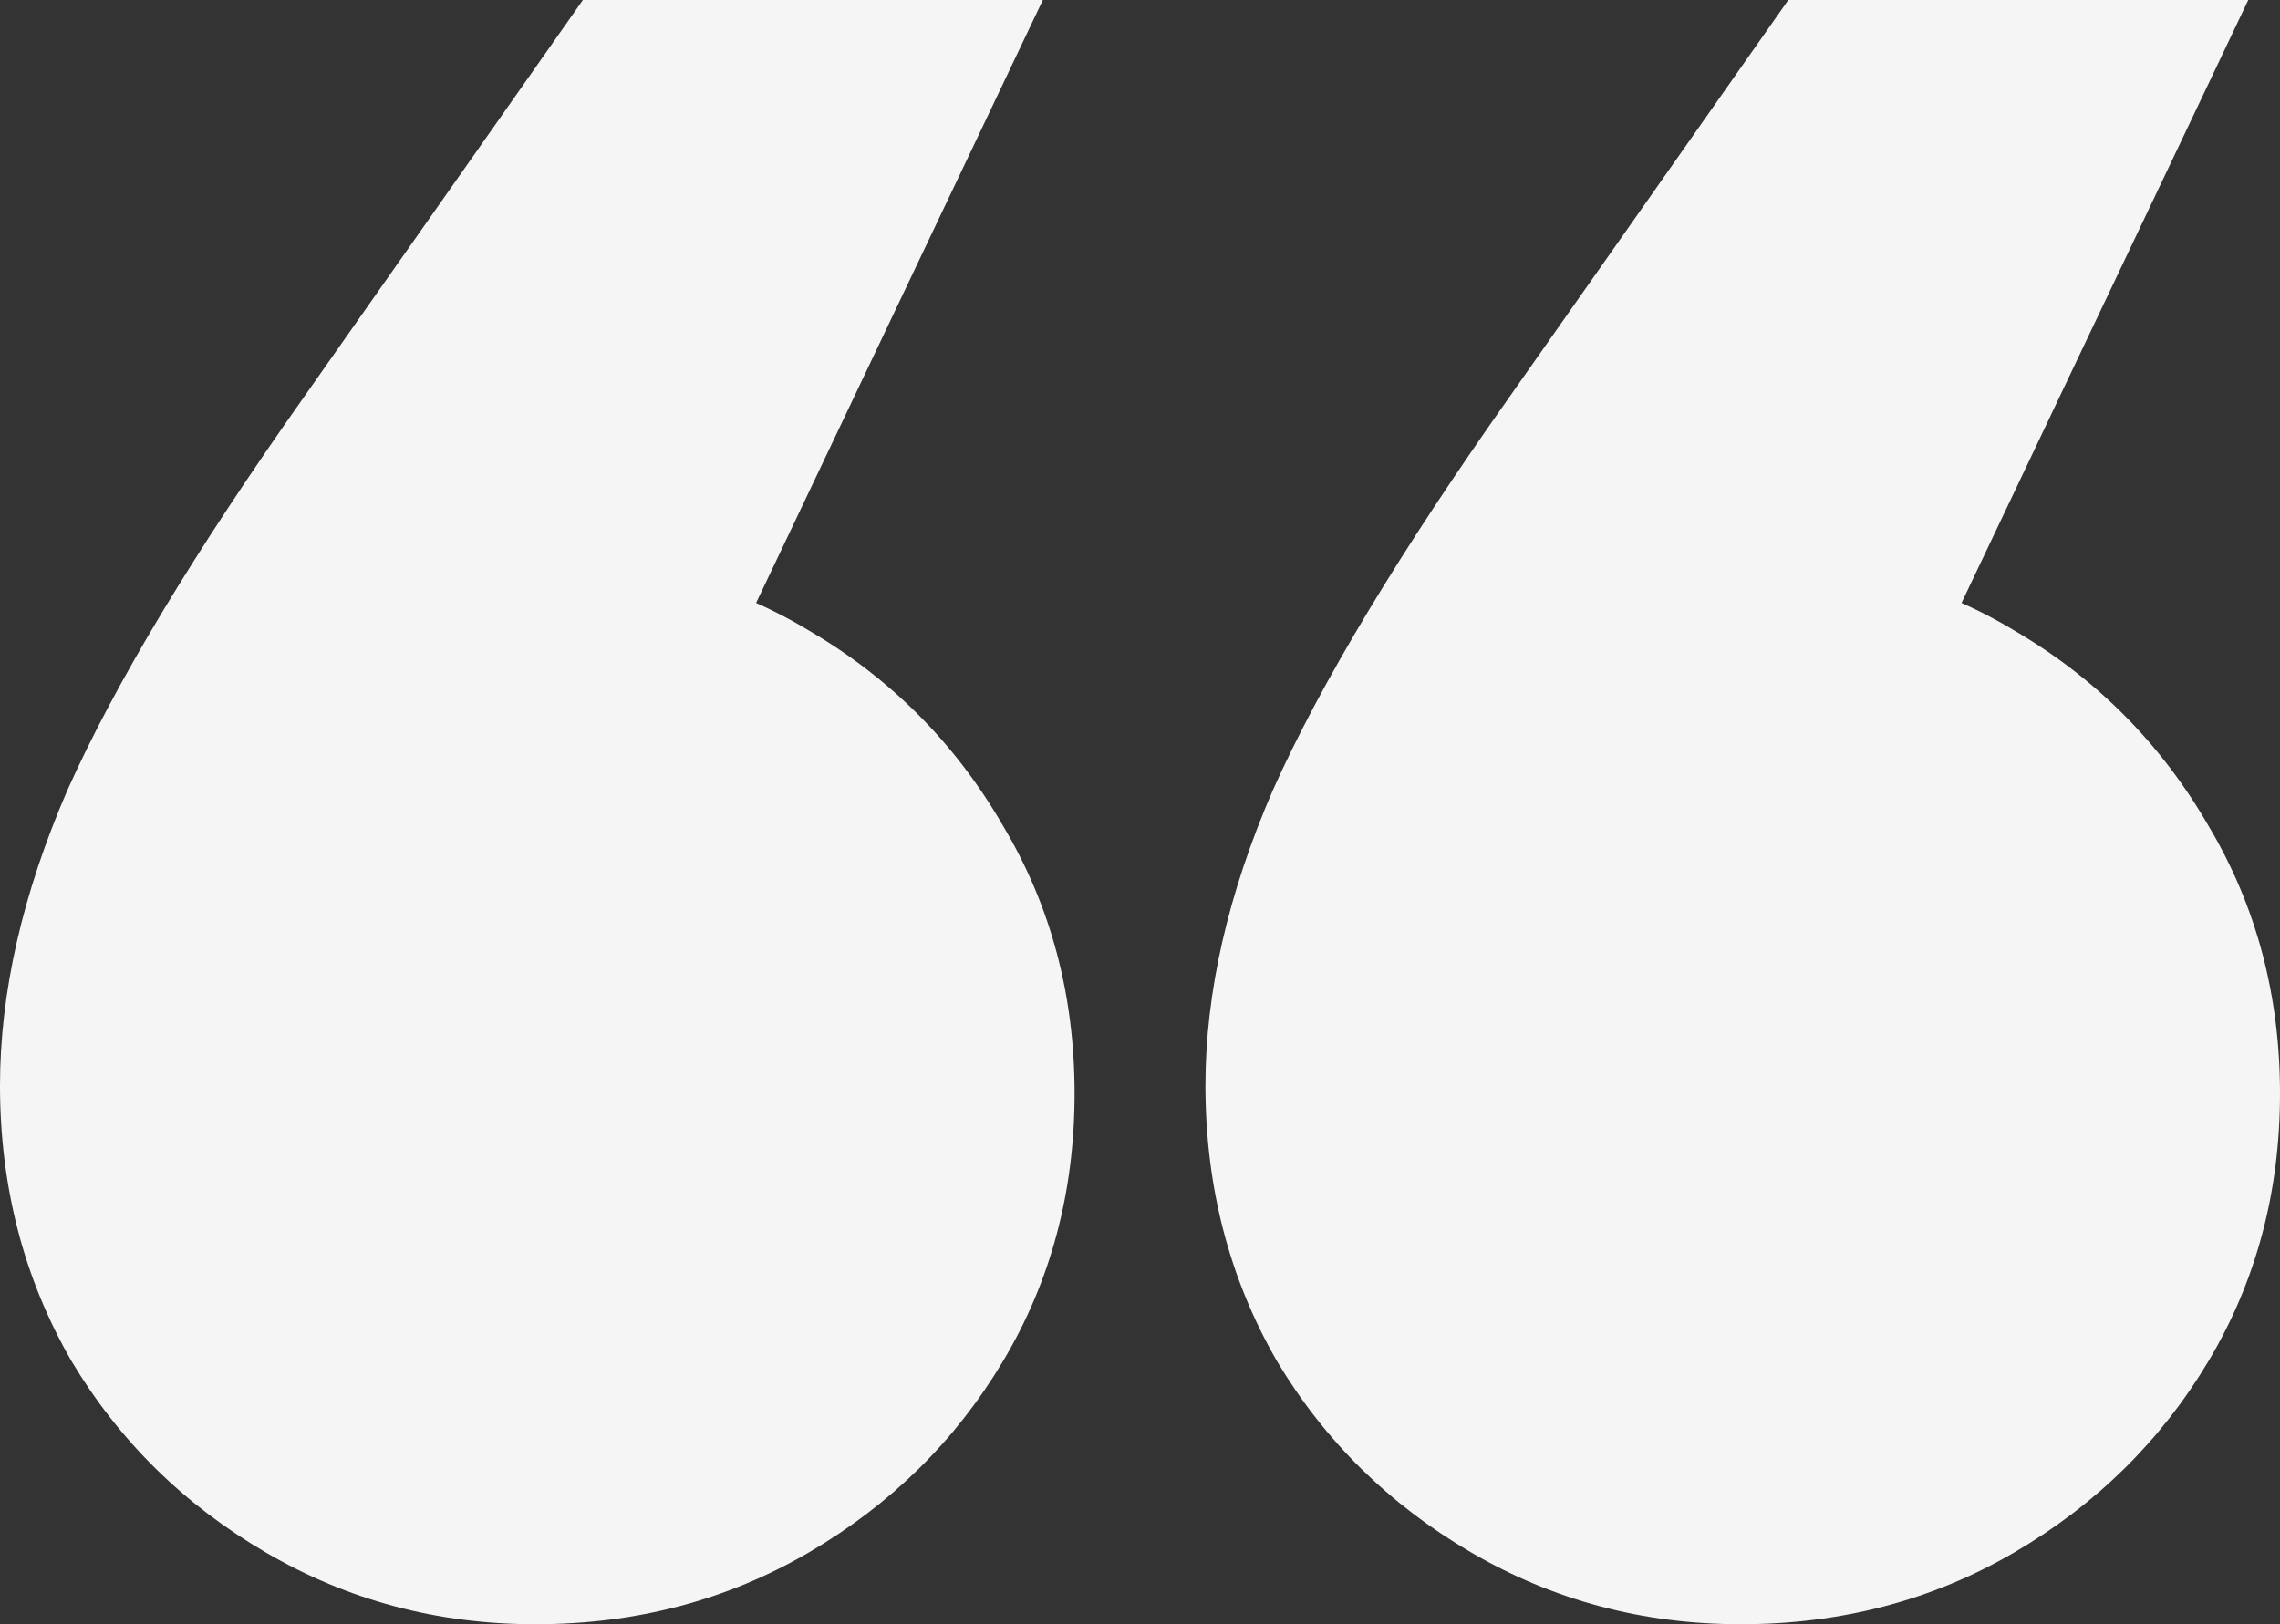 <svg width="80" height="57" viewBox="0 0 80 57" fill="none" xmlns="http://www.w3.org/2000/svg">
<rect x="0" y="0" width="80" height="57" fill="#333333" stroke="none"/>
<path d="M78.887 0L63.304 32.772L61.078 19.607C64.696 19.607 67.896 20.447 70.678 22.128C73.554 23.808 75.826 26.096 77.496 28.99C79.165 31.791 80 34.919 80 38.373C80 41.828 79.165 44.956 77.496 47.757C75.826 50.558 73.554 52.798 70.678 54.479C67.803 56.16 64.603 57 61.078 57C57.646 57 54.493 56.16 51.617 54.479C48.742 52.798 46.47 50.558 44.8 47.757C43.13 44.862 42.296 41.641 42.296 38.093C42.296 34.826 43.084 31.371 44.661 27.73C46.33 23.995 49.113 19.373 53.009 13.865L62.748 0H78.887ZM36.591 0L21.009 32.772L18.783 19.607C22.4 19.607 25.6 20.447 28.383 22.128C31.258 23.808 33.53 26.096 35.2 28.99C36.87 31.791 37.704 34.919 37.704 38.373C37.704 41.828 36.87 44.956 35.2 47.757C33.53 50.558 31.258 52.798 28.383 54.479C25.507 56.16 22.307 57 18.783 57C15.351 57 12.197 56.16 9.322 54.479C6.446 52.798 4.174 50.558 2.504 47.757C0.835 44.862 0 41.641 0 38.093C0 34.826 0.788 31.371 2.365 27.73C4.035 23.995 6.817 19.373 10.713 13.865L20.452 0H36.591Z" fill="#F5F5F5"/>
</svg>
